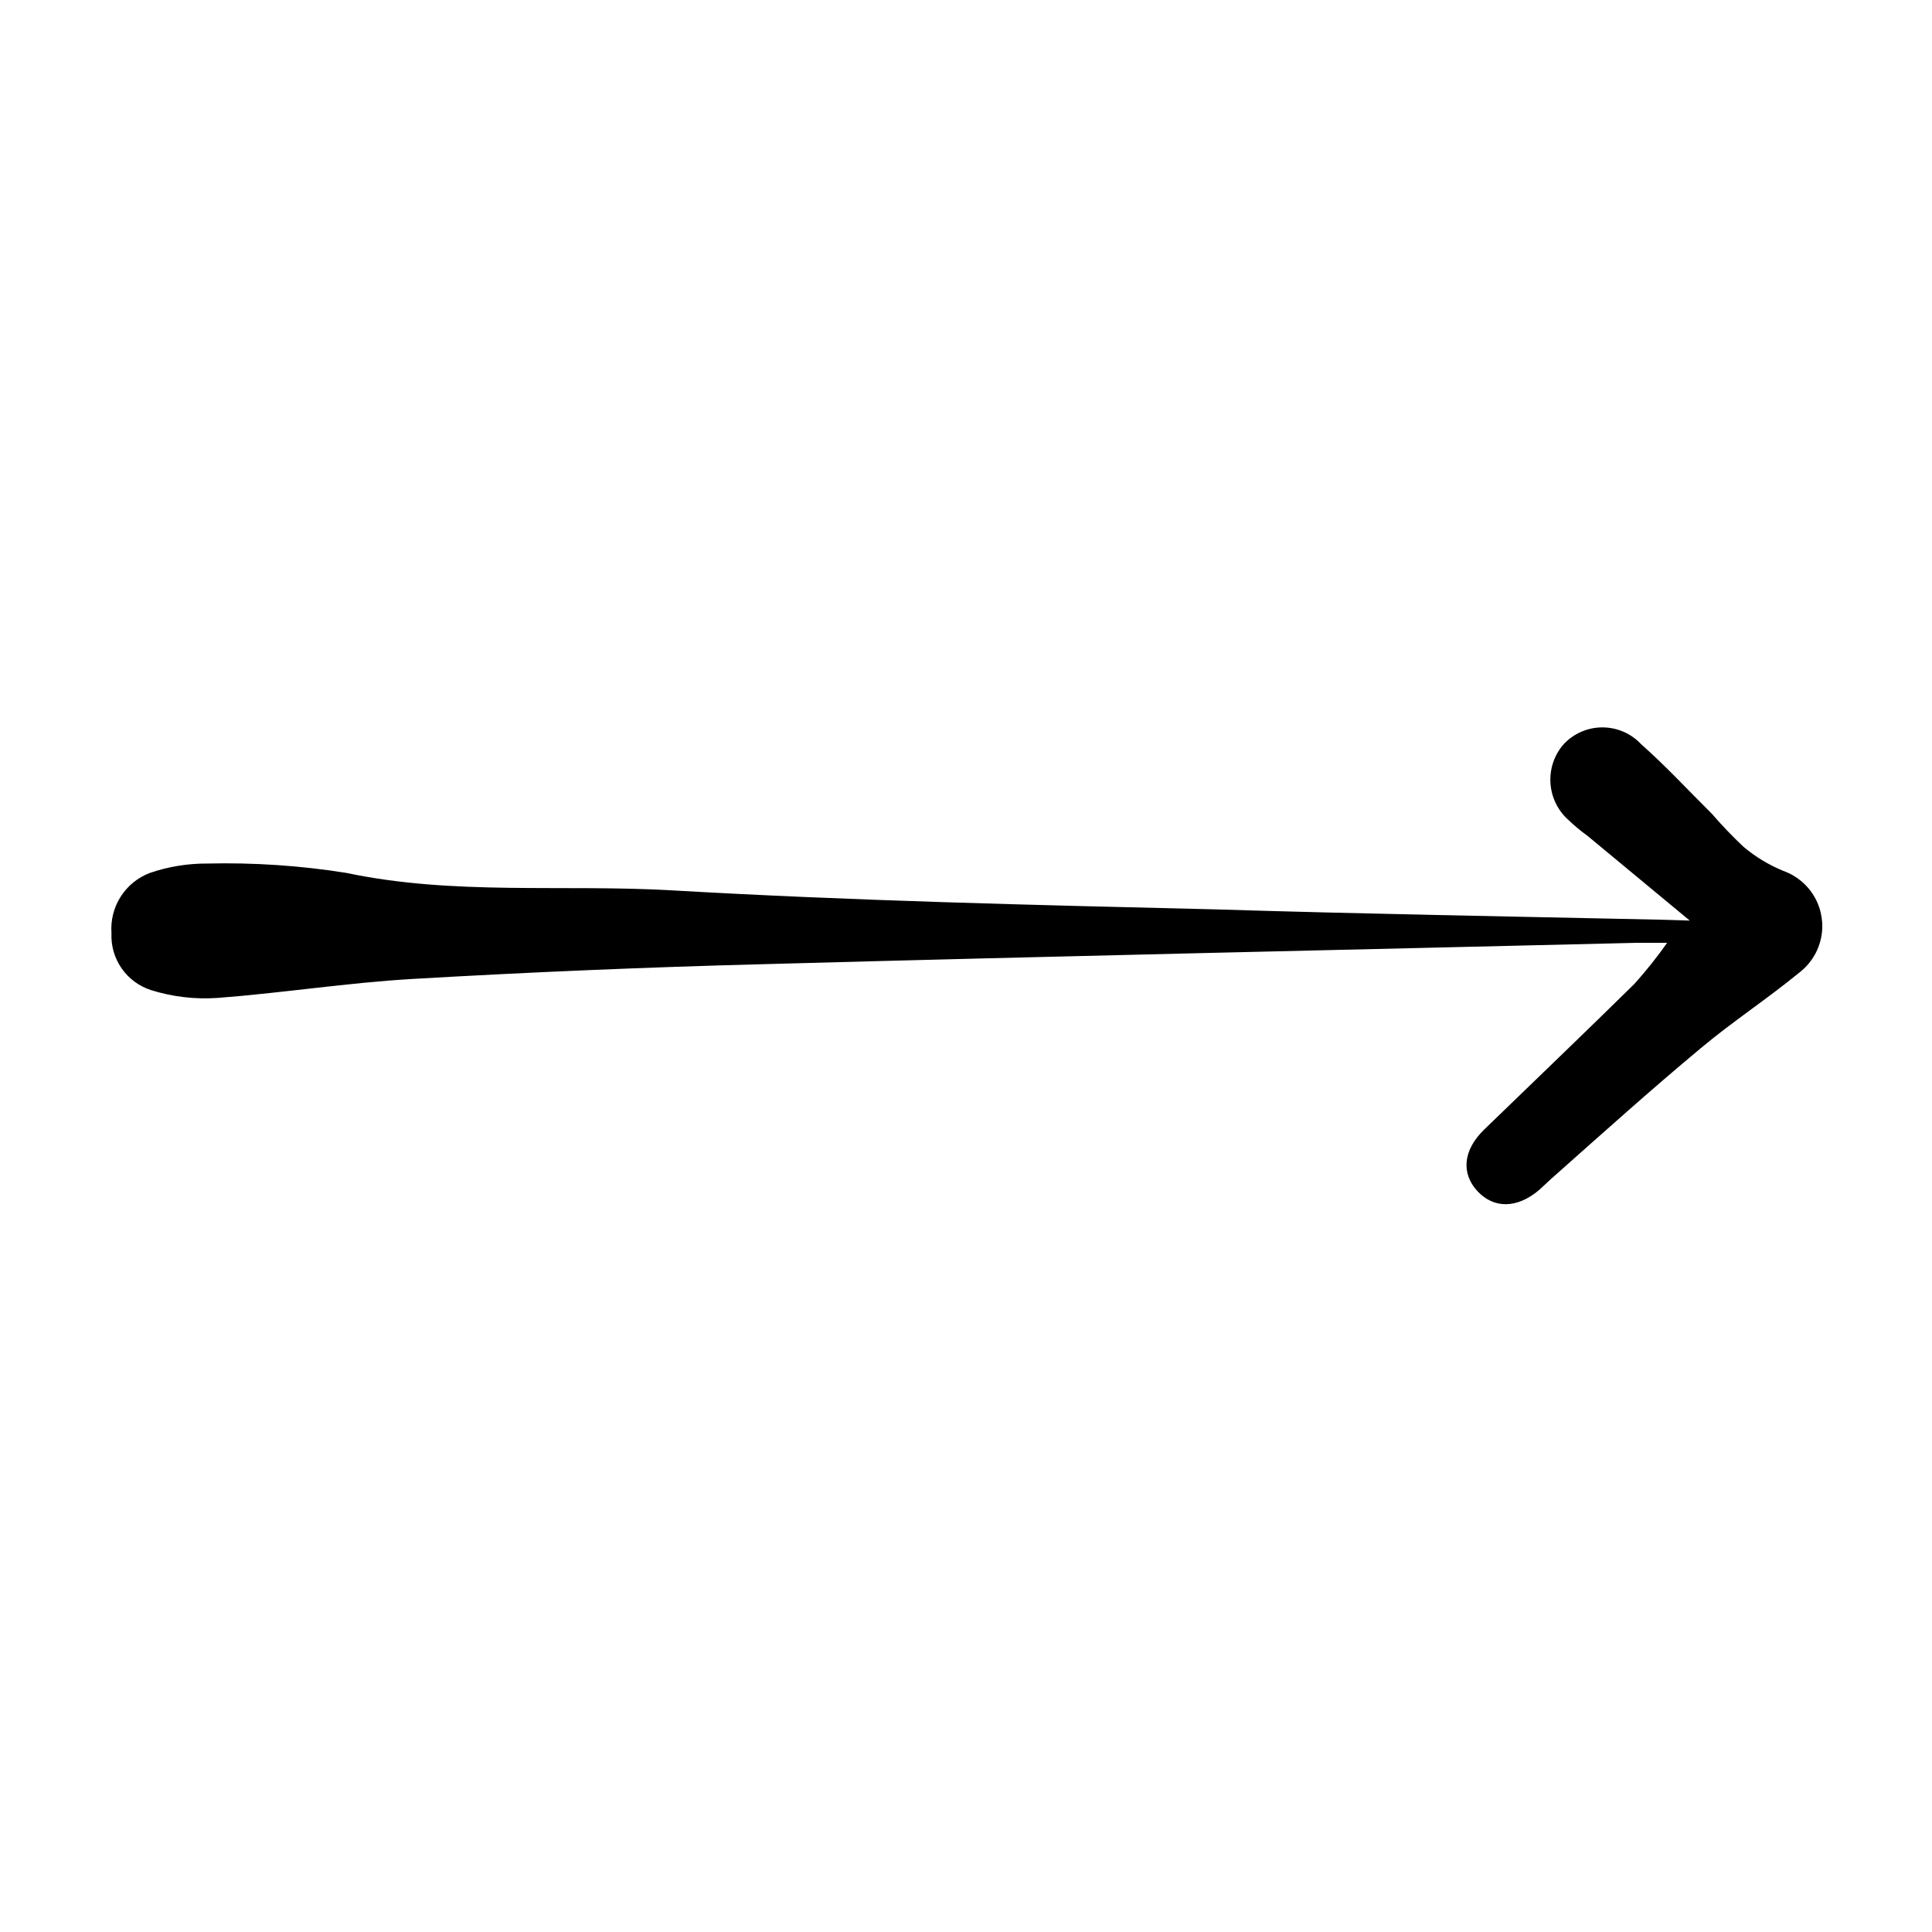 <?xml version="1.0" encoding="UTF-8"?>
<!-- Uploaded to: SVG Repo, www.svgrepo.com, Generator: SVG Repo Mixer Tools -->
<svg fill="#000000" width="800px" height="800px" version="1.1" viewBox="144 144 512 512" xmlns="http://www.w3.org/2000/svg">
 <path d="m591.8 387.96-27.051-22.418c-1.777-1.277-3.457-2.676-5.039-4.184-5.914-5.211-6.5-14.219-1.312-20.152 2.66-2.832 6.371-4.441 10.254-4.441 3.883 0 7.594 1.609 10.254 4.441 6.699 5.945 12.543 12.293 18.793 18.492 2.644 3.066 5.453 5.992 8.41 8.766 3.16 2.648 6.715 4.789 10.531 6.348 3.512 1.258 6.453 3.742 8.285 6.992s2.43 7.055 1.688 10.711c-0.746 3.656-2.785 6.922-5.742 9.199-8.516 7.004-17.785 13.047-26.25 20.152-13.246 11.035-25.895 22.422-38.438 33.555-1.461 1.258-2.82 2.621-4.231 3.879-5.894 5.039-12.09 5.039-16.426 0.352-4.332-4.684-3.828-10.832 1.762-16.273 13.25-12.848 26.652-25.645 39.801-38.594v0.004c3.121-3.469 6.031-7.121 8.719-10.934h-8.062c-76.934 1.863-153.91 3.527-230.84 5.644-31.168 0.805-62.355 2.117-93.559 3.93-17.332 1.008-34.512 3.727-51.793 5.039v-0.004c-5.902 0.402-11.832-0.297-17.48-2.062-3.176-1.008-5.93-3.035-7.836-5.769-1.902-2.734-2.852-6.019-2.695-9.348-0.25-3.41 0.613-6.809 2.457-9.688s4.57-5.082 7.769-6.281c4.867-1.66 9.977-2.492 15.117-2.469 12.324-0.293 24.652 0.531 36.828 2.469 28.617 6.047 57.586 2.973 86.352 4.637 47.914 2.769 95.723 3.879 143.99 5.039 39.094 1.211 78.191 1.863 117.29 2.719z"/>
</svg>